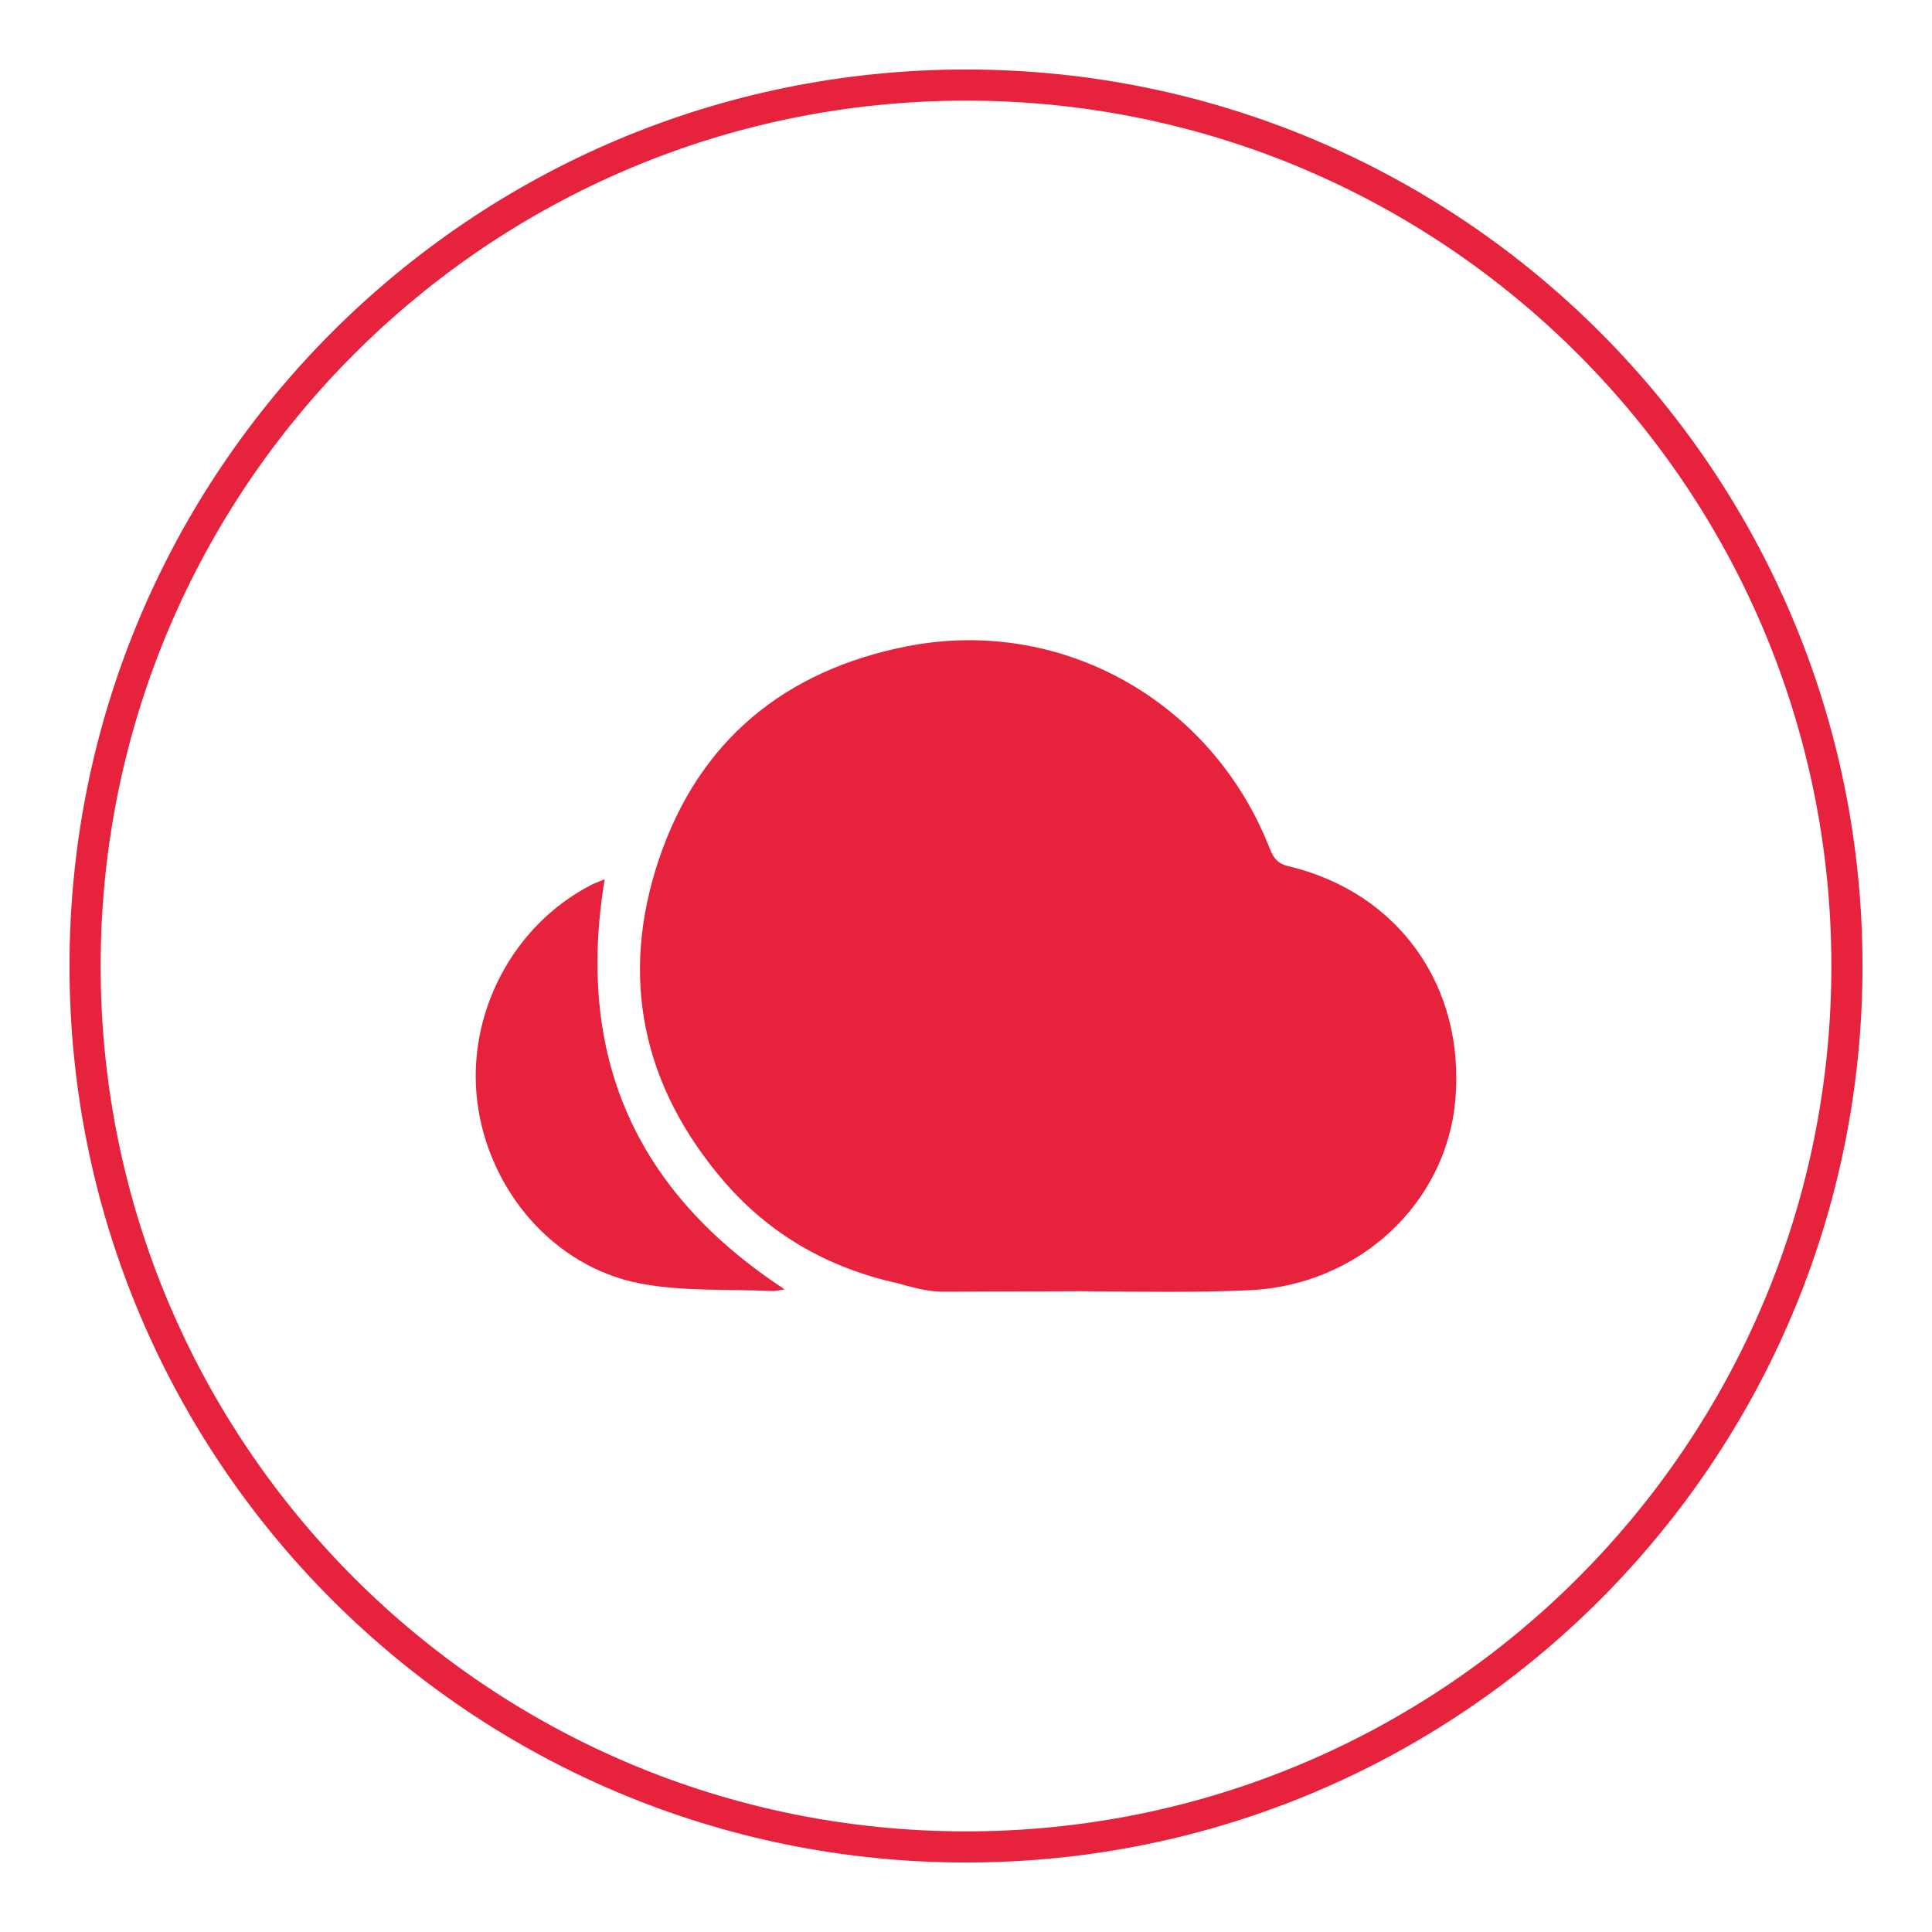 <?xml version="1.0" encoding="utf-8"?>
<!-- Generator: Adobe Illustrator 27.8.1, SVG Export Plug-In . SVG Version: 6.00 Build 0)  -->
<svg version="1.1" xmlns="http://www.w3.org/2000/svg" xmlns:xlink="http://www.w3.org/1999/xlink" x="0px" y="0px"
	 viewBox="0 0 800 800" style="enable-background:new 0 0 800 800;" xml:space="preserve">
<style type="text/css">
	.st0{display:none;}
	.st1{display:inline;fill:#BDBDBD;}
	.st2{display:inline;}
	.st3{fill:#BDBDBD;}
	.st4{fill:#E7223D;}
</style>
<g id="Layer_3">
</g>
<g id="Layer_1" class="st0">
	<path class="st1" d="M407.21,97.15c-165.98,0-300.53,134.55-300.53,300.53s134.55,300.53,300.53,300.53
		s300.53-134.55,300.53-300.53S573.19,97.15,407.21,97.15z M407.21,687.78c-160.22,0-290.1-129.88-290.1-290.1
		s129.88-290.1,290.1-290.1s290.1,129.88,290.1,290.1S567.43,687.78,407.21,687.78z"/>
	<g class="st2">
		<path class="st3" d="M373.86,278.41c-65.53,0-118.65,39.69-118.65,88.64c0,28.03,17.42,53.01,44.6,69.26
			c-3.65,7.11-9.81,16.74-19.78,26.35c-3.65,3.52-0.95,9.68,4.1,9.29c14.97-1.13,37.73-5.48,53.57-20.46
			c11.4,2.72,23.55,4.2,36.16,4.2c65.53,0,118.65-39.69,118.65-88.64S439.38,278.41,373.86,278.41z"/>
		<path class="st3" d="M514.62,481.29c27.18-16.24,44.6-41.23,44.6-69.26c0-29.12-18.79-54.95-47.81-71.11
			c3.74,9.36,5.75,19.25,5.75,29.48c0,58.4-65.33,105.74-145.91,105.74c-4.47,0-8.88-0.16-13.24-0.45
			c21.36,15.46,50.47,24.99,82.56,24.99c12.61,0,24.76-1.48,36.16-4.2c15.83,14.98,38.59,19.33,53.57,20.46
			c5.05,0.38,7.74-5.78,4.1-9.29C524.43,498.03,518.27,488.4,514.62,481.29z"/>
	</g>
</g>
<g id="Layer_2" class="st0">
	<path class="st1" d="M412.78,98.31c-165.98,0-300.53,134.55-300.53,300.53S246.8,699.37,412.78,699.37s300.53-134.55,300.53-300.53
		S578.76,98.31,412.78,98.31z M412.78,688.94c-160.22,0-290.1-129.88-290.1-290.1s129.88-290.1,290.1-290.1
		s290.1,129.88,290.1,290.1S573,688.94,412.78,688.94z"/>
	<g class="st2">
		<path class="st3" d="M341.25,349.64c0,6.46,0.04,12.41-0.01,18.35c-0.07,9.16-5,12.08-12.87,7.57
			c-13.79-7.89-27.5-15.94-41.35-23.72c-2.25-1.26-5.07-2.03-7.65-2.09c-9.57-0.24-19.16-0.06-28.74-0.11
			c-6.92-0.03-9.41-2.4-9.42-9.11c-0.04-22.07-0.05-44.13,0-66.2c0.01-6.29,2.46-8.78,8.64-8.79c33.7-0.04,67.4-0.04,101.09,0
			c5.9,0.01,8.53,2.59,8.55,8.4c0.06,22.41,0.06,44.82,0,67.23c-0.02,5.79-2.66,8.31-8.55,8.46
			C347.91,349.71,344.87,349.64,341.25,349.64z M300.36,300.42c-3.96-0.02-7.28,3.2-7.3,7.09c-0.02,3.86,3.3,7.19,7.21,7.22
			c3.97,0.03,7.18-3.15,7.2-7.14C307.5,303.55,304.42,300.44,300.36,300.42z M328.3,300.43c-4.02,0.1-6.98,3.16-6.95,7.19
			c0.03,3.95,3.15,7.08,7.08,7.11c4.05,0.03,7.52-3.52,7.32-7.49C335.57,303.4,332.21,300.34,328.3,300.43z M279.38,307.79
			c0.13-3.95-2.96-7.23-6.95-7.36c-3.99-0.13-7.3,2.94-7.44,6.87c-0.13,3.9,3.03,7.28,6.95,7.42
			C275.85,314.86,279.25,311.69,279.38,307.79z"/>
		<path class="st3" d="M377.44,312.22c0-25.63,20.92-46.55,46.71-46.72c25.83-0.17,46.96,20.98,46.95,46.98
			c-0.01,25.82-20.78,46.85-46.42,47.01C398.62,359.65,377.45,338.47,377.44,312.22z"/>
		<path class="st3" d="M420.5,419.19c7.67-1.24,7.8-1.11,8.29,5.63c0.76,10.56,0.96,21.21,2.58,31.63
			c1.13,7.29-0.85,12.19-7.22,16.08c-4.63-3.65-8.35-7.25-7.08-14.82c1.77-10.56,1.85-21.41,2.69-32.13
			C419.94,423.4,420.26,421.23,420.5,419.19z"/>
		<path class="st3" d="M577.14,395.37c-11.09-12.51-27.91-13.29-39.96-1.6c-8.44,8.19-16.57,16.69-24.98,25.2
			c-1.79-1.69-3.04-2.82-4.23-4.01c-9.57-9.55-19.12-19.11-28.7-28.65c-7.4-7.37-16.32-10.04-26.73-8.78
			c-8.9,0-47.57-0.05-56.5-0.05c-10.94-1.19-19.92,1.87-27.41,9.46c-9.01,9.14-18.13,18.17-27.22,27.24
			c-1.52,1.52-3.1,2.97-5.1,4.88c-8.77-8.92-16.93-17.68-25.59-25.92c-11.13-10.61-26.79-10.12-37.79,0.69
			c-10.76,10.58-11.95,26.7-1.75,37.38c15.48,16.2,31.41,31.99,47.55,47.55c8.8,8.48,19.17,9.77,29.74,3.64
			c6.57-3.81,12.29-9.14,18.22-13.99c2.4-1.96,4.37-4.47,7.56-7.81c0,3.39,0,5.05,0,6.71c0,18.31-0.02,36.62,0.01,54.93
			c0.01,7.57,2.27,9.91,9.68,9.91c26.87,0.03,53.73,0.03,80.6,0c7.45-0.01,9.76-2.33,9.78-9.83c0.03-18.48,0.01-36.96,0.02-55.44
			c0-1.6,0.15-3.21,0.31-6.24c2.02,2.31,2.99,3.75,4.27,4.81c6.81,5.66,13.21,12.04,20.69,16.63c10.88,6.68,21.4,5.24,30.55-3.61
			c15.87-15.34,31.54-30.9,46.86-46.79C586.98,421.37,586.65,406.1,577.14,395.37z"/>
	</g>
</g>
<g id="Layer_4" class="st0">
	<path class="st1" d="M416.29,107.02c-165.98,0-300.53,134.55-300.53,300.53s134.55,300.53,300.53,300.53
		s300.53-134.55,300.53-300.53S582.27,107.02,416.29,107.02z M416.29,697.64c-160.22,0-290.1-129.88-290.1-290.1
		s129.88-290.1,290.1-290.1s290.1,129.88,290.1,290.1S576.51,697.64,416.29,697.64z"/>
	<g class="st2">
		<path class="st3" d="M555.6,365.07v143.31c0,8.97-7.27,16.24-16.24,16.24H293.22c-8.97,0-16.24-7.27-16.24-16.24V364.98
			c1.26,0,2.34,0,3.42,0c90.74,0,181.47,0,272.21,0C553.61,364.98,554.61,365.04,555.6,365.07z M412.56,498.6
			c7.76-34.92,15.47-69.63,23.23-104.54c-5.42-1.2-10.59-2.34-15.95-3.53c-7.77,34.97-15.47,69.62-23.23,104.51
			C401.92,496.23,407.1,497.39,412.56,498.6z M387.95,471.19c-8.84-8.83-17.74-17.73-26.95-26.92c8.94-8.92,17.89-17.85,26.35-26.29
			c-3.85-3.89-7.57-7.66-10.87-10.99c-12.51,12.51-25.25,25.24-37.69,37.69c12.49,12.48,25.23,25.22,37.83,37.81
			C380.12,479.01,383.83,475.31,387.95,471.19z M493.7,444.7c-12.67-12.67-25.42-25.41-37.77-37.76c-3.51,3.5-7.26,7.24-11.36,11.33
			c8.67,8.66,17.57,17.55,26.53,26.5c-8.84,8.84-17.75,17.74-26.47,26.46c3.94,3.95,7.69,7.7,11.27,11.29
			C468.48,469.93,481.22,457.19,493.7,444.7z"/>
		<path class="st3" d="M555.6,348.74c-1.27-0.04-2.54-0.1-3.8-0.1c-90.38,0-180.76,0-271.14,0c-1.16,0-2.33,0-3.68,0v-46.58
			c0-6.4,5.18-11.58,11.58-11.58h255.46c6.4,0,11.58,5.18,11.58,11.58V348.74z M316.73,311.35v15.97h15.98v-15.97H316.73z
			 M350.89,311.37v16.05h15.95v-16.05H350.89z M384.95,311.38v16.03h15.93v-16.03H384.95z"/>
	</g>
</g>
<g id="Layer_5" class="st0">
	<path class="st1" d="M405.34,99.46c-165.98,0-300.53,134.55-300.53,300.53s134.55,300.53,300.53,300.53
		s300.53-134.55,300.53-300.53S571.31,99.46,405.34,99.46z M405.34,690.09c-160.22,0-290.1-129.88-290.1-290.1
		s129.88-290.1,290.1-290.1s290.1,129.88,290.1,290.1S565.55,690.09,405.34,690.09z"/>
	<g class="st2">
		<g>
			<path class="st3" d="M293.73,534.45c-16.1-25.76-31.76-50.82-47.68-76.3c1.25-0.92,2.39-1.87,3.63-2.65
				c19.17-12.01,38.32-24.06,57.61-35.88c1.9-1.17,4.85-1.71,7.01-1.22c38.98,8.83,77.93,17.82,116.86,26.86
				c9.96,2.31,15.82,8.69,16.99,17.96c1.12,8.81-3.14,16.86-11.23,21.08c-5.09,2.65-10.4,2.64-15.88,1.35
				c-16.73-3.92-33.47-7.74-50.22-11.6c-1.33-0.31-2.83-1.11-3.95-0.74c-1.66,0.55-4.05,1.74-4.3,3.01
				c-0.27,1.39,1.37,3.32,2.53,4.73c0.52,0.63,1.89,0.59,2.89,0.82c17.07,3.94,34.13,7.92,51.22,11.8
				c16.01,3.64,28.5-2.59,35.52-17.4c0.74-1.56,2.1-3.08,3.56-4c24.62-15.49,49.26-30.94,73.98-46.27
				c10.38-6.44,22.8-3.62,29.04,6.29c6.24,9.92,3.49,22.44-6.82,28.93c-32.96,20.75-66.04,41.34-99.08,61.97
				c-5.67,3.54-11.72,3.9-18.16,2.4c-29.32-6.85-58.68-13.49-87.98-20.42c-4.47-1.06-8.04-0.63-11.95,1.91
				c-12.7,8.24-25.62,16.13-38.46,24.15C297.33,532.2,295.77,533.18,293.73,534.45z"/>
		</g>
		<g>
			<circle class="st3" cx="323.42" cy="373.99" r="14.67"/>
			<circle class="st3" cx="410.94" cy="314.18" r="9.44"/>
			<circle class="st3" cx="471.05" cy="392.46" r="11.9"/>
			<circle class="st3" cx="500.52" cy="302.52" r="13.3"/>
			<circle class="st3" cx="308.75" cy="276.57" r="11.04"/>
			
				<rect x="389.31" y="235.54" transform="matrix(-0.58 0.815 -0.815 -0.58 889.196 211.406)" class="st3" width="1.62" height="198.65"/>
			
				<rect x="410.13" y="239.82" transform="matrix(0.386 0.922 -0.922 0.386 564.947 -170.927)" class="st3" width="1.62" height="198.65"/>
			
				<rect x="394.35" y="301.23" transform="matrix(-0.141 0.99 -0.99 -0.141 829.12 44.745)" class="st3" width="1.62" height="161.32"/>
			
				<rect x="396.49" y="193.53" transform="matrix(-0.141 0.99 -0.99 -0.141 738.018 -65.245)" class="st3" width="1.62" height="187.72"/>
			
				<rect x="440.82" y="302.5" transform="matrix(-0.789 0.615 -0.615 -0.789 1007.969 362.945)" class="st3" width="1.62" height="104.29"/>
			
				<rect x="366" y="294.38" transform="matrix(0.576 0.818 -0.818 0.576 438.794 -152.919)" class="st3" width="1.62" height="104.29"/>
			
				<rect x="484.19" y="294.38" transform="matrix(0.953 0.302 -0.302 0.953 127.55 -130.48)" class="st3" width="1.62" height="104.29"/>
			
				<rect x="317.2" y="276.01" transform="matrix(0.987 -0.162 0.162 0.987 -49.035 55.952)" class="st3" width="1.62" height="104.29"/>
			
				<rect x="458.35" y="254.82" transform="matrix(0.134 0.991 -0.991 0.134 701.639 -189.278)" class="st3" width="1.62" height="104.29"/>
			
				<rect x="359.72" y="242.77" transform="matrix(-0.35 0.937 -0.937 -0.35 762.917 60.316)" class="st3" width="1.62" height="104.29"/>
		</g>
	</g>
</g>
<g id="Layer_6" class="st0">
	<path class="st1" d="M410.25,100.1c-165.98,0-300.53,134.55-300.53,300.53s134.55,300.53,300.53,300.53S710.78,566.6,710.78,400.62
		S576.23,100.1,410.25,100.1z M410.25,690.72c-160.22,0-290.1-129.88-290.1-290.1s129.88-290.1,290.1-290.1
		s290.1,129.88,290.1,290.1S570.47,690.72,410.25,690.72z"/>
	<g class="st2">
		<path class="st3" d="M410.21,485.21c-14.84,0-29.69,0.16-44.53-0.09c-4.81-0.08-9.71-0.8-14.39-1.97
			c-10.36-2.59-15.34-8.63-16.55-19.14c-3.23-28.18,20.16-54.43,48.51-54.43c18.21,0,36.43-0.01,54.64,0
			c28.71,0.02,52.59,28.8,47.29,56.98c-2,10.62-9.01,16.83-21.88,17.77c-12.17,0.89-24.41,0.75-36.63,0.98
			c-5.49,0.11-10.98,0.02-16.47,0.02C410.21,485.3,410.21,485.26,410.21,485.21z"/>
		<path class="st3" d="M410.05,315.87c23.83-0.08,43.27,19.13,43.33,42.82c0.06,23.75-19.21,43.27-42.83,43.4
			c-23.75,0.13-43.31-19.08-43.52-42.71C366.82,335.47,386.12,315.95,410.05,315.87z"/>
		<path class="st3" d="M323.55,466.32c-1.16,0.09-2,0.22-2.84,0.22c-19.2-0.01-38.4,0.09-57.6-0.15c-4.67-0.06-9.44-0.87-13.97-2.07
			c-6.74-1.79-10.26-6.77-11.08-13.57c-2.79-23.01,15.21-43.19,38.47-43.21c13.72-0.01,27.43-0.07,41.15,0.02
			c8.63,0.06,16.25,3.01,23.28,8.57C327.57,430.31,321.86,446.99,323.55,466.32z"/>
		<path class="st3" d="M496.86,466.34c1.66-19.31-4.02-36.01-17.37-50.2c6.74-5.43,14.14-8.45,22.46-8.56
			c14.58-0.19,29.18-0.21,43.76-0.02c22.08,0.3,40.15,22.1,36.56,43.88c-1.18,7.15-5.38,11.73-12.37,13.37
			c-3.97,0.93-8.12,1.54-12.19,1.58c-19.45,0.18-38.9,0.12-58.35,0.14C498.65,466.54,497.93,466.43,496.86,466.34z"/>
		<path class="st3" d="M524.36,401.72c-17.97,0.46-33.57-14.33-34.03-32.27c-0.48-18.71,14.02-34.33,32.24-34.75
			c19.12-0.44,34.28,13.91,34.82,32.96C557.91,385.89,543.01,401.24,524.36,401.72z"/>
		<path class="st3" d="M296.06,401.73c-18.64-0.46-33.56-15.83-33.05-34.05c0.53-19.04,15.7-33.41,34.82-32.98
			c18.25,0.42,32.77,16.06,32.25,34.74C329.58,387.44,314.05,402.17,296.06,401.73z"/>
	</g>
</g>
<g id="Layer_7" class="st0">
	<path class="st1" d="M427.29,106.5c-165.98,0-300.53,134.55-300.53,300.53s134.55,300.53,300.53,300.53S727.82,573,727.82,407.03
		S593.27,106.5,427.29,106.5z M427.29,697.12c-160.22,0-290.1-129.88-290.1-290.1s129.88-290.1,290.1-290.1
		s290.1,129.88,290.1,290.1S587.51,697.12,427.29,697.12z"/>
	<g class="st2">
		<path class="st3" d="M441.11,413.77c0-1.79,0-3.5,0-5.22c0-8.22,0.09-16.44-0.03-24.66c-0.08-5.52,0.43-10.17,4.58-14.96
			c7.9-9.14,5.6-23.42-3.72-31.1c-9.4-7.73-23.1-6.85-31.47,2.02c-8.26,8.77-8.34,22.83,0.18,31.46c2.24,2.27,2.9,4.45,2.86,7.44
			c-0.15,10.91-0.09,21.83-0.12,32.74c0,0.25-0.16,0.51-0.34,1.04c-14.53-3.16-26.9-10.18-36.57-21.42
			c-17.08-19.87-21.97-42.74-13.65-67.52c8.37-24.93,26.41-39.73,52.16-44.78c32.11-6.29,63.65,11.28,75.89,42
			c0.8,2.02,1.45,3.54,4.12,4.18c23.18,5.52,37.15,25.31,35.01,49.19c-1.93,21.6-20.25,38.81-43.33,39.82
			c-14.52,0.64-29.1,0.15-43.65,0.16C442.53,414.14,442.03,413.95,441.11,413.77z"/>
		<path class="st3" d="M427.32,536.5c-7.81,0-15.62,0.03-23.43-0.01c-7.25-0.04-10.96-3.62-11.03-10.93
			c-0.11-12.39-0.12-24.78,0-37.16c0.07-7.22,3.85-10.74,11.15-10.83c1.48-0.02,2.99,0.18,4.44-0.03
			c7.65-1.12,13.57,1.56,18.43,7.51c1.13,1.38,3.63,2.19,5.55,2.29c5.91,0.32,11.84,0.13,17.76,0.2c7.89,0.1,11.43,3.53,11.51,11.3
			c0.09,8.75,0.08,17.5,0,26.26c-0.07,7.84-3.63,11.37-11.38,11.4C442.67,536.52,435,536.5,427.32,536.5z"/>
		<path class="st3" d="M335.81,536.5c-7.81,0-15.61,0.03-23.42-0.01c-7.38-0.04-11.12-3.78-11.15-11.23
			c-0.04-12.25-0.06-24.5,0.01-36.75c0.04-7.13,3.86-10.84,11.06-10.94c1.35-0.02,2.72,0.16,4.03-0.03
			c7.9-1.15,14.15,1.44,19.13,7.72c0.97,1.23,3.16,2.01,4.83,2.08c6.18,0.27,12.38,0.1,18.57,0.2c7.64,0.12,11.08,3.6,11.12,11.19
			c0.04,9.02,0.06,18.04-0.01,27.06c-0.05,7.01-3.74,10.66-10.75,10.7C351.42,536.54,343.61,536.5,335.81,536.5z"/>
		<path class="st3" d="M518.93,536.5c-7.81,0-15.61,0.03-23.42-0.01c-7.24-0.04-10.9-3.67-10.92-10.94
			c-0.05-12.38-0.05-24.77,0-37.15c0.03-7.02,3.71-10.69,10.67-10.83c1.35-0.03,2.71,0.15,4.03-0.03
			c8.01-1.12,14.46,1.34,19.53,7.79c0.96,1.22,3.18,1.95,4.86,2.02c6.18,0.26,12.38,0.09,18.57,0.2
			c7.49,0.14,11.05,3.79,11.09,11.31c0.04,8.88,0.06,17.77-0.01,26.65c-0.05,7.2-3.82,10.94-10.98,10.99
			C534.55,536.53,526.74,536.5,518.93,536.5z"/>
		<path class="st3" d="M422.59,442.63c0-1.86,0-3.18,0-4.51c0-21.82-0.03-43.65,0.05-65.47c0.01-2.61-0.46-4.33-2.98-5.84
			c-5.28-3.17-7.27-9.33-5.51-15.12c1.81-5.95,7.22-10,13.26-9.93c5.95,0.07,11.14,3.98,12.97,9.77c1.82,5.75-0.13,12.05-5.32,15.21
			c-2.61,1.59-3.15,3.37-3.14,6.15c0.1,21.69,0.06,43.38,0.06,65.07c0,1.34,0,2.68,0,4.67c1.64,0,3.05,0,4.46,0
			c23.71,0,47.42-0.01,71.12,0c10.65,0,15.92,5.25,15.95,15.81c0.01,2.16,0.01,4.31-0.01,6.47c-0.02,2.99-1.43,5.09-4.48,5.15
			c-3.32,0.07-4.69-2.17-4.72-5.31c-0.03-2.69,0.05-5.39-0.08-8.08c-0.14-3.03-1.84-4.82-4.87-4.83
			c-25.57-0.05-51.14-0.03-77.38-0.03c0,4.12-0.04,7.96,0.01,11.8c0.04,3.29-0.77,6.03-4.56,6.42c-3.03,0.31-4.79-2.18-4.83-6.52
			c-0.03-3.74-0.01-7.48-0.01-11.53c-1.71-0.08-3.02-0.19-4.33-0.19c-23.57-0.01-47.15-0.01-70.72,0c-6.1,0-7.21,1.17-7.25,7.4
			c-0.01,2.15,0.51,4.54-0.24,6.4c-0.72,1.78-2.77,4.14-4.27,4.17c-1.53,0.02-4.2-2.32-4.44-3.92c-0.6-3.94-0.53-8.11,0.07-12.06
			c1.05-6.85,6.76-11.12,14.23-11.13c23.98-0.04,47.95-0.01,71.93-0.02C419.03,442.63,420.49,442.63,422.59,442.63z"/>
		<path class="st3" d="M351.46,327.71c-6.14,37.21,6.42,65.54,37.79,86.09c-1.12,0.16-1.92,0.4-2.71,0.36
			c-9.26-0.44-18.72,0.13-27.73-1.61c-18.07-3.5-31.77-19.57-34.09-38.13c-2.3-18.41,7.43-36.98,23.81-45.45
			C349.34,328.54,350.22,328.24,351.46,327.71z"/>
	</g>
</g>
<g id="Layer_8" class="st0">
	<path class="st1" d="M428.24,106.63c-165.98,0-300.53,134.55-300.53,300.53s134.55,300.53,300.53,300.53
		s300.53-134.55,300.53-300.53S594.22,106.63,428.24,106.63z M428.24,697.25c-160.22,0-290.1-129.88-290.1-290.1
		s129.88-290.1,290.1-290.1s290.1,129.88,290.1,290.1S588.46,697.25,428.24,697.25z"/>
	<g class="st2">
		<path class="st3" d="M428.13,525.1c-33.58,0-67.15,0.04-100.73-0.02c-17.45-0.03-31.22-10.45-35.16-26.64
			c-0.77-3.15-1.01-6.51-1.01-9.77c-0.06-54.51-0.07-109.02-0.03-163.52c0.02-20.88,15.15-35.88,36.08-35.92
			c20.32-0.04,40.65,0.04,60.97-0.02c13.07-0.04,23.24,5.3,30.64,16.02c3.22,4.67,6.6,9.24,9.71,13.99
			c3.78,5.77,9.04,8.32,15.87,8.3c28.2-0.07,56.39-0.06,84.59-0.02c15.46,0.02,26.85,6.92,33.14,21.06
			c1.99,4.49,2.92,9.81,2.94,14.76c0.22,41.95,0.2,83.9,0.1,125.86c-0.05,20.98-15.05,35.86-36.09,35.9
			C495.48,525.15,461.8,525.1,428.13,525.1z M446.49,410.3c-1.39,1.49-2.23,2.33-3,3.22c-3.37,3.87-3.28,9.39,0.19,13
			c3.53,3.67,9.41,4.09,13.19,0.48c6.76-6.47,13.38-13.09,19.84-19.85c3.61-3.77,3.46-9.21-0.18-12.96
			c-6.38-6.57-12.85-13.05-19.42-19.43c-3.88-3.77-9.73-3.52-13.41,0.27c-3.57,3.67-3.58,9.29-0.03,13.22
			c0.75,0.83,1.52,1.63,2.71,2.91c-1.85,0-2.94,0-4.03,0c-11.64,0-23.29-0.01-34.93,0.01c-6.7,0.01-10.96,3.72-11,9.51
			c-0.04,5.84,4.16,9.6,10.84,9.61c11.15,0.02,22.29,0.01,33.44,0.01C442.36,410.3,444.02,410.3,446.49,410.3z M410.05,442.29
			c1.29-1.41,2.08-2.25,2.84-3.13c3.49-4.01,3.38-9.62-0.25-13.24c-3.62-3.61-9.42-3.88-13.22-0.22
			c-6.67,6.43-13.22,12.98-19.64,19.66c-3.6,3.75-3.52,9.24,0.1,12.97c6.38,6.58,12.87,13.06,19.43,19.45
			c3.79,3.69,9.53,3.56,13.21,0c3.77-3.65,3.88-9.41,0.26-13.45c-0.74-0.83-1.51-1.64-2.69-2.92c1.85,0,2.94,0,4.03,0
			c11.85,0,23.71,0.04,35.56-0.02c6.16-0.03,10.34-4,10.34-9.59c0.01-5.53-4.07-9.48-10.04-9.5
			C436.96,442.25,423.92,442.29,410.05,442.29z"/>
	</g>
</g>
<g id="Layer_9" class="st0">
	<path class="st1" d="M424.56,87.84c-165.98,0-300.53,134.55-300.53,300.53s134.55,300.53,300.53,300.53
		s300.53-134.55,300.53-300.53S590.54,87.84,424.56,87.84z M424.56,678.46c-160.22,0-290.1-129.88-290.1-290.1
		s129.88-290.1,290.1-290.1s290.1,129.88,290.1,290.1S584.78,678.46,424.56,678.46z"/>
	<g class="st2">
		<path class="st3" d="M503.07,517.2c-6.71,0-13.42,0-20.13,0c0-6.44,0.02-12.87-0.01-19.31c-0.02-4.9-3.05-8.3-7.42-8.37
			c-4.47-0.08-7.65,3.38-7.67,8.37c-0.02,6.44,0,12.87,0,19.31c-6.71,0-13.42,0-20.13,0c0-6.44,0.02-12.87-0.01-19.31
			c-0.02-4.9-3.05-8.3-7.42-8.37c-4.47-0.08-7.65,3.38-7.67,8.37c-0.02,6.44,0,12.87,0,19.31c-6.71,0-13.42,0-20.13,0
			c0-6.44,0.02-12.87-0.01-19.31c-0.02-4.9-3.05-8.3-7.42-8.37c-4.47-0.08-7.65,3.38-7.67,8.37c-0.02,6.44,0,12.87,0,19.31
			c-6.71,0-13.42,0-20.13,0c0-6.44,0.02-12.87-0.01-19.31c-0.02-4.9-3.05-8.3-7.42-8.37c-4.47-0.08-7.65,3.38-7.67,8.37
			c-0.02,6.44,0,12.87,0,19.31c-17.45,0-34.89,0-52.33,0c-4.85-2.37-6.83-5.59-5.46-9.6c0.57-1.65,1.8-3.2,3.07-4.47
			C361.71,448.79,416,394.49,470.3,340.18c23.06-23.06,46.11-46.13,69.21-69.16c1.21-1.2,2.7-2.37,4.29-2.9
			c4-1.35,7.18,0.6,9.6,5.47c0,17.45,0,34.9,0,52.35c-7.27,0-14.54-0.01-21.81,0c-4.89,0.01-8.3,3.05-8.37,7.42
			c-0.08,4.46,3.39,7.66,8.37,7.67c7.27,0.02,14.54,0.01,21.81,0.01c0,6.71,0,13.42,0,20.13c-6.43,0-12.87-0.01-19.3,0
			c-4.88,0.01-8.29,3.06-8.37,7.42c-0.08,4.46,3.39,7.66,8.37,7.67c6.43,0.02,12.87,0.01,19.3,0.01c0,6.71,0,13.42,0,20.13
			c-6.43,0-12.87-0.01-19.3,0c-4.88,0.01-8.29,3.06-8.37,7.42c-0.08,4.46,3.39,7.66,8.37,7.67c6.43,0.02,12.87,0.01,19.3,0.01
			c0,6.71,0,13.42,0,20.13c-6.43,0-12.87-0.01-19.3,0c-4.88,0.01-8.29,3.06-8.37,7.42c-0.08,4.46,3.39,7.66,8.37,7.67
			c6.43,0.02,12.87,0,19.3,0.01c0,6.71,0,13.42,0,20.13c-6.43,0-12.87-0.01-19.3,0c-4.89,0.01-8.29,3.05-8.37,7.42
			c-0.08,4.46,3.39,7.66,8.37,7.67c6.43,0.02,12.87,0.01,19.3,0.01c0,9.9,0,19.8,0,29.7c-1.21,2.48-3.05,4.33-5.54,5.54
			c-9.9,0-19.79,0-29.69,0c0-6.44,0.02-12.87-0.01-19.31c-0.02-4.9-3.05-8.3-7.42-8.37c-4.47-0.08-7.65,3.38-7.67,8.37
			C503.06,504.33,503.07,510.76,503.07,517.2z M508.11,424.52c0-12.83,0-25.66-0.01-38.49c0-1,0.02-2.03-0.2-3
			c-0.65-2.84-2.42-4.81-5.22-5.59c-3.2-0.89-5.83,0.2-8.17,2.55c-25.99,26.06-52.01,52.09-78.07,78.09
			c-2.62,2.61-3.87,5.45-2.53,9.04c1.23,3.29,3.9,4.78,8.28,4.79c25.74,0,51.47,0.01,77.21,0c5.73,0,8.7-2.95,8.7-8.64
			C508.11,450.34,508.11,437.43,508.11,424.52z"/>
		<path class="st3" d="M547.86,517.2c2.49-1.21,4.33-3.05,5.54-5.54c0,1.85,0,3.69,0,5.54C551.55,517.2,549.71,517.2,547.86,517.2z"
			/>
		<path class="st3" d="M361.61,426.17c-10.2-10.21-20.74-20.74-31.02-31.03c36.19-36.2,72.68-72.69,109.03-109.05
			c2.21,18.96,13.32,28.97,32.47,29.58C435.33,352.43,398.38,389.39,361.61,426.17z"/>
		<path class="st3" d="M318.84,406.01c10.63,10.61,21.16,21.14,31.87,31.84c-0.31,0.36-0.74,0.94-1.25,1.44
			c-6.21,6.23-12.43,12.45-18.66,18.66c-4.1,4.09-8.21,4.1-12.27,0.05c-6.64-6.62-13.28-13.26-19.91-19.9
			c-3.83-3.84-3.89-8.11-0.13-11.9c6.38-6.42,12.79-12.8,19.19-19.19C318.1,406.61,318.56,406.26,318.84,406.01z"/>
		<path class="st3" d="M471.26,300.85c-11.9-0.55-18.37-9.44-15.88-21.94c0.62-3.1,1.91-5.07,5-6.43
			c8.43-3.69,16.67-7.82,24.99-11.77c3.9-1.85,7.01-1.53,9.53,0.93c2.54,2.49,2.92,5.77,1.05,9.73c-3.82,8.1-7.63,16.21-11.57,24.26
			c-0.52,1.07-1.66,2.2-2.75,2.55C478.24,299.27,474.73,299.99,471.26,300.85z"/>
	</g>
</g>
<g id="Layer_10" class="st0">
	<path class="st1" d="M414.34,91.71c-165.98,0-300.53,134.55-300.53,300.53s134.55,300.53,300.53,300.53
		s300.53-134.55,300.53-300.53S580.31,91.71,414.34,91.71z M414.34,682.34c-160.22,0-290.1-129.88-290.1-290.1
		s129.88-290.1,290.1-290.1s290.1,129.88,290.1,290.1S574.55,682.34,414.34,682.34z"/>
	<g class="st2">
		<path class="st3" d="M389.51,410.58c-3.45,0.16-6.97-0.02-10.35,0.55c-11.74,2-20.06,11.97-20.27,23.92c-0.03,2,0,4,0,6.14
			c-19.43,0.58-38.69,1.91-55.36-10.57c-17.94-13.42-26.21-31.45-24.61-53.65c2.08-28.73,20.69-49.32,49-55.1
			c0.65-0.13,1.3-0.28,1.9-0.4c0.83-4.53,1.4-9.01,2.51-13.37c7.54-29.64,34.72-51.8,65.11-51.45c26.99,0.31,46.97,13.45,59.7,37.34
			c2.12,3.99,2.03,4.04,6.51,3.44c34.49-4.62,68.08,15.16,80.88,47.56c5.45,13.79,6.7,28,4.22,42.54
			c-1.19,6.96-2.71,13.86-4.09,20.79c-0.29-0.03-0.57-0.06-0.86-0.08c-0.29-1.29-0.54-2.59-0.88-3.86
			c-2.97-11.09-12.38-18.23-24.33-18.47c-3.94-0.08-7.88-0.14-11.82-0.21l0.09,0.1c-0.23-4.09-0.18-7.64,3.37-11.06
			c4.58-4.42,3.4-12.3-1.4-16.54c-4.86-4.28-12.15-4.11-16.76,0.39c-4.64,4.53-5.32,12.18-0.65,16.61c2.86,2.72,3.41,5.44,3.13,8.87
			c-0.05,0.57,0.06,1.15,0.09,1.72l0.09-0.09c-5.58,0.07-11.16,0.27-16.73,0.16c-6.56-0.13-12.03,2-16.47,6.87
			c-3.07,3.37-6.26,6.64-9.58,10.14c-0.43-0.86-0.57-1.02-0.57-1.17c-0.02-7.03,0.02-14.06-0.07-21.09
			c-0.02-1.66,0.4-2.74,1.75-3.88c5.56-4.69,5.9-12.85,0.93-17.95c-4.8-4.92-12.8-4.92-17.61-0.01c-5.01,5.12-4.69,13.26,0.91,17.93
			c1.47,1.23,1.8,2.46,1.8,4.19c-0.01,9.92,0.05,19.83,0.09,29.75l0.08-0.08c-12.36,0-24.71,0-37.07,0l0.08,0.08
			c-0.07-7.02-0.11-14.05-0.2-21.07c-0.13-9.59-6.48-15.92-16.01-15.95c-8.67-0.03-17.33-0.04-26,0.02
			c-1.84,0.01-3.14-0.34-4.41-1.92c-2.65-3.29-6.34-4.64-10.54-4.14c-5.83,0.7-10,4.91-10.85,10.71c-0.75,5.1,2.24,10.39,7.16,12.69
			c5.02,2.34,10.81,0.94,14.64-3.44c0.63-0.72,1.62-1.57,2.45-1.58c9.34-0.11,18.68-0.09,28.02-0.03c1.88,0.01,3.11,1.04,3.1,3.06
			c-0.03,7.22-0.11,14.43-0.17,21.65C389.45,410.66,389.51,410.58,389.51,410.58z"/>
		<path class="st3" d="M506.76,385.7c0,4.11,0,8.22,0,12.64c4.09,0,7.83-0.03,11.56,0.01c8.08,0.08,13.16,5.08,13.17,13.21
			c0.04,34.29,0.04,68.58,0,102.87c-0.01,7.86-4.93,13.24-12.53,13.33c-13.86,0.16-27.73,0.04-41.6,0.03c-0.28,0-0.55-0.1-1.16-0.22
			c-0.05-1.06-0.16-2.16-0.16-3.27c-0.01-12.52,0-25.04-0.01-37.56c0-6.23-2.1-8.33-8.31-8.34c-10.98-0.01-21.96-0.01-32.93,0
			c-6.01,0.01-8.15,2.16-8.15,8.2c-0.01,12.52,0,25.04,0,37.56c0,1.05,0,2.1,0,3.5c-1.2,0.06-2.21,0.14-3.22,0.14
			c-12.71,0.01-25.42,0.02-38.13,0c-9.16-0.01-14.1-4.96-14.12-14.11c-0.02-8.57,0-17.14,0-25.72c0-1.03,0-2.06,0-3.36
			c-4.53,0-8.75-0.13-12.95,0.1c-0.96,0.05-1.95,1.29-2.77,2.14c-3.98,4.15-10.17,5.11-15.09,2.25c-4.94-2.86-7.27-8.66-5.69-14.17
			c1.54-5.37,6.83-9.13,12.48-8.79c3.53,0.21,6.6,1.61,8.72,4.45c1.09,1.46,2.26,1.79,3.91,1.75c3.64-0.09,7.28-0.03,11.21-0.03
			c0.06-1.25,0.16-2.27,0.16-3.29c0.01-10.59,0-21.19,0.01-31.78c0.01-9.52,4.87-14.33,14.46-14.35c1.23,0,2.45,0,3.89,0
			c0-4.3,0-8.31,0-12.32c0,0-0.06,0.08-0.06,0.08c4.27,0,8.54,0,12.82,0l-0.08-0.08c0,4.01,0,8.02,0,12.17c12.33,0,24.42,0,37.07,0
			c0-4.15,0-8.16,0-12.17c0,0-0.08,0.08-0.08,0.08c3.38,0.57,5.9-0.76,7.93-3.42c1.07-1.41,2.38-2.64,3.58-3.95
			c0.24,0.15,0.47,0.3,0.71,0.45c0,6.3,0,12.6,0,19.07c12.78,0,25.27,0.08,37.77-0.06c3.11-0.04,5.43-3.06,5.33-6.13
			c-0.1-3.22-2.55-5.81-5.93-5.95c-3.65-0.15-7.32-0.05-10.98-0.05c-5.24,0-10.48,0-15.73,0c-0.14-0.25-0.27-0.5-0.41-0.75
			c3.04-2.91,6.14-5.75,9.09-8.75c1.88-1.91,3.95-2.88,6.66-2.81c4.62,0.11,9.24,0.03,13.87,0.03c1.1,0,2.2,0,3.69,0
			c0-4.56,0-8.6,0-12.63l-0.09,0.09c4.07,0,8.14,0,12.21-0.01L506.76,385.7z"/>
		<path class="st3" d="M439.26,490.96c8.09,0,16.03,0,24.16,0c0,12.25,0,24.39,0,36.69c-8.09,0-16.02,0-24.16,0
			C439.26,515.45,439.26,503.38,439.26,490.96z"/>
	</g>
</g>
<g id="Layer_11" class="st0">
	<g class="st2">
		<path class="st4" d="M400,28.78C194.98,28.78,28.78,194.98,28.78,400S194.98,771.22,400,771.22S771.22,605.02,771.22,400
			S605.02,28.78,400,28.78z M400,758.33C202.1,758.33,41.67,597.9,41.67,400S202.1,41.67,400,41.67S758.33,202.1,758.33,400
			S597.9,758.33,400,758.33z"/>
		<g>
			<path class="st4" d="M383.71,572.98c-6.16-0.45-12.32-0.88-18.48-1.35c-25.06-1.91-49.91-5.12-73.94-12.89
				c-10.53-3.4-20.65-7.72-29.47-14.61c-6.95-5.43-12.1-12.04-13.55-21.03c-0.13-0.78-0.22-1.56-0.28-2.34
				c-0.03-0.42,0.05-0.86,0.11-1.63c2.44,1.59,4.64,3.11,6.91,4.49c14.59,8.86,30.59,14.02,47.06,17.95
				c21.39,5.11,43.13,7.85,65.06,9.22c0.66,0.04,1.32,0.01,2.19,0.01c0-6.61,0-13.1,0-19.98c-4.27-0.36-8.6-0.67-12.93-1.09
				c-24.45-2.34-48.72-5.59-71.93-14.17c-10.41-3.85-20.28-8.72-28.03-16.97c-5.24-5.57-8.35-12.09-8.45-20.11
				c4.96,2.94,9.54,5.98,14.4,8.47c17.98,9.24,37.35,14.22,57.11,17.7c29.9,5.27,60.08,7.49,90.41,6.7
				c34.38-0.89,68.49-4.15,101.65-14.04c14.18-4.23,27.71-9.91,40.12-19.01c0.1,1.29,0.23,2.22,0.23,3.14
				c0.01,12.27-0.32,24.55,0.11,36.81c0.37,10.57-4.07,18.43-11.95,24.78c-9.9,7.98-21.48,12.62-33.45,16.32
				c-23.34,7.22-47.37,10.56-71.66,12.29c-6.05,0.43-12.09,0.89-18.14,1.33C405.78,572.98,394.74,572.98,383.71,572.98z
				 M409.77,542.11v-0.24c0-5.45-4.42-9.86-9.86-9.86l0,0c-5.45,0-9.86,4.42-9.86,9.86v0.24c0,5.45,4.42,9.86,9.86,9.86l0,0
				C405.36,551.97,409.77,547.55,409.77,542.11z"/>
			<path class="st4" d="M395.17,227.02c38.33,0.41,71.59,2.89,104.12,11.59c12.31,3.29,24.28,7.51,35.13,14.37
				c5.37,3.39,10.24,7.39,13.64,12.87c5.26,8.48,5.21,17-0.15,25.41c-3.53,5.53-8.54,9.53-14.07,12.89
				c-14.55,8.81-30.64,13.42-47.1,16.78c-39.63,8.07-79.67,9.63-119.95,7.02c-23.52-1.52-46.79-4.54-69.53-10.94
				c-13.59-3.83-26.81-8.58-37.94-17.66c-6.79-5.54-11.62-12.3-11.35-21.58c0.25-8.67,4.97-15,11.31-20.27
				c9.51-7.91,20.75-12.5,32.36-16.23c23.28-7.46,47.3-10.92,71.58-12.72C375.45,227.65,387.73,227.36,395.17,227.02z"/>
			<path class="st4" d="M248.03,356.92c21.86,15.3,46.37,21.82,71.53,26.05c15.5,2.61,31.24,3.83,46.87,5.66
				c0.88,0.1,1.78,0.01,2.88,0.01c0-6.55,0-13.04,0-19.94c-4.24-0.35-8.57-0.68-12.89-1.08c-24-2.25-47.83-5.46-70.68-13.61
				c-8.72-3.11-17.06-7.04-24.33-12.89c-7.85-6.32-13.12-14.09-13.47-24.67c0.44,0,0.83-0.12,1.01,0.02
				c13.79,10.74,29.84,16.52,46.48,20.72c41.12,10.38,82.97,13.38,125.23,11.72c27.95-1.1,55.61-4.26,82.67-11.63
				c17-4.63,33.26-11.01,48.37-21.33c0.08,1.46,0.19,2.5,0.19,3.54c0.01,12.04-0.38,24.11,0.12,36.13
				c0.49,11.83-4.67,20.27-13.84,26.87c-10.67,7.68-22.82,12.03-35.33,15.49c-22.53,6.24-45.61,9.15-68.86,10.9
				c-22.72,1.7-45.43,1.77-68.14-0.02c-28.19-2.22-56.17-5.69-82.95-15.48c-9.23-3.37-18.04-7.6-25.41-14.31
				C251.13,373.27,247.4,366.3,248.03,356.92z M390.03,379.73L390.03,379.73c0,5.48,4.44,9.92,9.92,9.92h0
				c5.48,0,9.92-4.44,9.92-9.92v0c0-5.48-4.44-9.92-9.92-9.92h0C394.47,369.8,390.03,374.25,390.03,379.73z"/>
			<path class="st4" d="M369.32,449.85c-8.82-0.85-17.45-1.49-26.02-2.54c-22.92-2.8-45.65-6.52-66.91-16.17
				c-8.79-3.99-16.84-9.06-22.75-16.96c-3.76-5.04-5.84-11.37-5.45-16.44c5.04,3,9.97,6.33,15.23,8.98
				c16.82,8.48,34.94,12.94,53.34,16.26c38.61,6.97,77.49,9.01,116.64,6.28c28.24-1.97,56.12-5.87,83.08-14.92
				c12.31-4.13,24.03-9.49,35.43-17.29c0,1.53,0,2.56,0,3.58c0,12.61-0.18,25.22,0.06,37.82c0.17,9.02-3.36,16.13-9.94,21.95
				c-8.86,7.84-19.52,12.33-30.56,15.99c-19.96,6.61-40.59,9.9-61.42,12.1c-24.89,2.63-49.83,3.51-74.83,2.06
				c-28.69-1.67-57.17-4.67-84.7-13.52c-9.99-3.21-19.59-7.32-28.06-13.68c-7.24-5.43-12.68-12.1-14.18-21.36
				c-0.19-1.17-0.23-2.37-0.31-3.18c7.91,4.05,15.57,8.54,23.67,12c19.47,8.3,40.06,12.57,60.94,15.36
				c11.25,1.51,22.59,2.37,33.89,3.51c0.88,0.09,1.77,0.01,2.85,0.01C369.32,463.12,369.32,456.64,369.32,449.85z M390.06,460.73
				v0.17c0,5.47,4.43,9.9,9.9,9.9l0,0c5.47,0,9.9-4.43,9.9-9.9v-0.17c0-5.47-4.43-9.9-9.9-9.9l0,0
				C394.49,450.84,390.06,455.27,390.06,460.73z"/>
		</g>
	</g>
</g>
<g id="Layer_12" class="st0">
	<g class="st2">
		<path class="st4" d="M400,28.78C194.98,28.78,28.78,194.98,28.78,400S194.98,771.22,400,771.22S771.22,605.02,771.22,400
			S605.02,28.78,400,28.78z M400,758.33C202.1,758.33,41.67,597.9,41.67,400S202.1,41.67,400,41.67S758.33,202.1,758.33,400
			S597.9,758.33,400,758.33z"/>
		<g>
			<path class="st4" d="M526.38,353.92c-5-1.19-6.2-4.03-7.7-7.8c-14.97-37.57-45.41-64.57-81.48-75.43
				c-0.62,5.02-0.51,9.71-0.99,12.8c-0.79,5.11-3.73,7.97-10.12,7.73c-5.97-0.23-7.31-2.52-8.2-6.9c-0.21-1.05-0.22-3.77-0.12-4.84
				c0.32-3.71,0.22-8.2,0.64-12.89c-9.14-1.27-18.5-1.55-27.96-0.73c0.5,4.96,0.38,9.72,0.71,13.62c0.09,1.06,0.09,3.79-0.12,4.84
				c-0.89,4.38-2.22,6.67-8.2,6.9c-6.39,0.25-9.33-2.62-10.12-7.73c-0.54-3.45-0.33-8.9-1.24-14.58
				c-45.13,10.41-76.83,37.66-91.85,82.4c-0.09,0.28-0.18,0.56-0.27,0.84c-8.61,1.56-16.05,3.77-20.97,6.86
				c-2.31,0.98-3.95,1.55-5.47,2.34c-30.58,15.81-48.74,50.49-44.45,84.85c4.33,34.66,29.9,64.66,63.64,71.18
				c16.82,3.25,34.48,2.19,51.76,3.01l48.52-0.35c0.08-1.32,0.17-2.52,0.33-3.54c0.79-5.11,3.73-7.97,10.12-7.73
				c5.97,0.23,7.31,2.52,8.2,6.9c0.18,0.89,0.21,2.96,0.16,4.23l26.53-0.19c-0.05-1.27-0.02-3.29,0.16-4.16
				c0.89-4.38,2.22-6.67,8.2-6.9c6.39-0.25,9.33,2.62,10.12,7.73c0.16,1.05,0.26,2.3,0.33,3.67c18.01,0.44,54.19,0.9,74.32,0.02
				c43.09-1.89,77.27-34.01,80.88-74.34C595.73,401.17,569.64,364.22,526.38,353.92z M495.41,418.93c-0.07,4.35-2.32,6.38-6.63,6.2
				c-7.64-0.32-14.02,3.32-16.84,9.63c-2.8,6.26-1.3,12.57,4.38,18.44c3.98,4.11,3.99,6.73,0.02,10.72
				c-5.61,5.63-11.24,11.25-16.86,16.87c-5.08,5.08-7.1,5.11-12.19,0.11c-4.36-4.29-9.52-5.82-15.42-4.32
				c-6.71,1.7-11.15,7.19-11.69,14.12c-0.11,1.4-0.04,2.81-0.16,4.2c-0.33,3.76-2.34,5.74-6.14,5.77c-9.23,0.07-18.47,0.08-27.7,0
				c-4.27-0.04-6.31-2.45-6.04-6.76c0.46-7.42-2.91-13.51-9.06-16.36c-6.48-3-13.18-1.7-18.63,3.63c-4.64,4.54-6.97,4.56-11.46,0.08
				c-5.71-5.7-11.41-11.41-17.1-17.12c-4.3-4.31-4.37-6.85,0.08-11.18c3.86-3.75,5.72-8.14,5.27-13.52
				c-0.58-6.98-6.25-13.02-13.2-13.87c-1.97-0.24-3.97-0.15-5.95-0.34c-3.38-0.32-5.44-2.3-5.48-5.67
				c-0.1-9.59-0.11-19.17,0.01-28.76c0.05-3.63,2.59-5.61,6.3-5.45c8.34,0.38,14.46-3.12,17.27-9.86
				c2.81-6.75,0.96-13.54-5.24-19.19c-2.9-2.64-3.19-5.73-0.42-8.56c6.61-6.78,13.3-13.48,20.09-20.08
				c2.79-2.71,5.89-2.32,8.54,0.64c5.48,6.12,12.46,7.96,19.22,5.07c6.6-2.82,10.19-9.09,9.75-17.02c-0.23-4.09,1.82-6.48,5.92-6.52
				c9.23-0.08,18.47-0.07,27.7-0.01c4,0.03,5.97,2.01,6.29,6c0.2,2.44,0.04,4.98,0.66,7.3c2.96,11.05,16.62,15.13,25.31,7.65
				c1.06-0.91,1.97-2,3.05-2.9c3.28-2.74,5.86-2.67,8.92,0.36c6.16,6.08,12.26,12.21,18.37,18.34c3.96,3.98,3.69,6.39,0.04,10.8
				c-2.3,2.78-4.7,6.09-5.37,9.49c-1.98,10.06,6.31,18.9,16.71,18.59c6-0.18,7.67,1.46,7.68,7.53c0.01,4.09,0,8.18,0,12.28
				C495.43,409.81,495.49,414.37,495.41,418.93z"/>
			<g>
				<path class="st4" d="M476.94,405.02c0,3.68,0.05,7.35-0.01,11.03c-0.06,3.5-1.87,5.15-5.34,5c-6.16-0.26-11.3,2.68-13.58,7.76
					c-2.26,5.04-1.05,10.14,3.53,14.87c3.21,3.31,3.22,5.43,0.02,8.64c-4.52,4.54-9.06,9.07-13.59,13.6
					c-4.1,4.1-5.73,4.12-9.83,0.09c-3.51-3.46-7.68-4.69-12.44-3.49c-5.41,1.37-8.99,5.8-9.43,11.38c-0.09,1.13-0.03,2.26-0.13,3.39
					c-0.27,3.03-1.89,4.63-4.95,4.65c-7.44,0.06-14.89,0.06-22.34,0c-3.44-0.03-5.09-1.97-4.87-5.45c0.37-5.98-2.35-10.89-7.3-13.19
					c-5.22-2.42-10.63-1.37-15.02,2.93c-3.74,3.66-5.62,3.68-9.24,0.06c-4.6-4.6-9.2-9.2-13.79-13.8c-3.47-3.47-3.52-5.53,0.07-9.01
					c3.11-3.03,4.61-6.57,4.25-10.9c-0.46-5.63-5.04-10.5-10.64-11.18c-1.59-0.19-3.2-0.12-4.79-0.27
					c-2.73-0.26-4.39-1.86-4.42-4.57c-0.08-7.73-0.09-15.46,0.01-23.19c0.04-2.92,2.08-4.53,5.08-4.39
					c6.72,0.3,11.66-2.51,13.92-7.95c2.27-5.44,0.77-10.92-4.23-15.47c-2.34-2.13-2.57-4.62-0.34-6.9
					c5.33-5.46,10.73-10.87,16.2-16.19c2.25-2.18,4.75-1.87,6.89,0.52c4.42,4.93,10.05,6.41,15.5,4.08
					c5.32-2.27,8.22-7.33,7.86-13.72c-0.19-3.3,1.46-5.23,4.77-5.26c7.44-0.07,14.89-0.06,22.34-0.01c3.22,0.02,4.81,1.62,5.07,4.83
					c0.16,1.97,0.03,4.01,0.53,5.89c2.39,8.91,13.4,12.2,20.41,6.17c0.86-0.74,1.59-1.61,2.46-2.34c2.64-2.21,4.72-2.15,7.2,0.29
					c4.96,4.9,9.89,9.84,14.81,14.78c3.19,3.21,2.97,5.15,0.04,8.71c-1.85,2.24-3.79,4.91-4.33,7.65
					c-1.6,8.11,5.08,15.24,13.47,14.99c4.84-0.14,6.19,1.17,6.2,6.07C476.95,398.42,476.94,401.72,476.94,405.02z M400.13,362.22
					c-23.52-0.58-42.54,18.13-43.11,42.39c-0.53,22.88,18.51,42.82,41.44,43.39c23.94,0.6,44.19-18.01,44.44-41.44
					C443.18,381.27,425.64,362.68,400.13,362.22z"/>
				<path class="st4" d="M366.32,405.38c-0.39-19.02,14.17-33.97,33.4-34.3c18.19-0.31,33.81,14.69,34.22,32.87
					c0.42,18.86-14.46,34.69-32.93,35.01C381.42,439.29,366.72,425.06,366.32,405.38z"/>
			</g>
			<path class="st4" d="M308.63,246.11c16.82,0,33.5-0.03,50.17,0.02c3.1,0.01,6.24,0.06,9.28,0.55
				c19.92,3.23,17.55,24.13,18.27,34.04c0.26,3.64-1.35,6.01-4.21,6.19c-2.71,0.17-4.48-1.81-4.81-5.4
				c-0.68-7.21,1.96-26.85-13.88-26.33c-17.62-0.07-35.24,0.02-52.86-0.09c-2.13-0.01-2.4,1.22-2.98,2.59
				c-3.64,8.5-12.86,12.87-21.68,10.3c-8.63-2.53-14.3-11.44-12.78-20.11c1.63-9.3,9.57-15.91,18.81-15.26
				C300.37,233.21,305.77,237.95,308.63,246.11z"/>
			<path class="st4" d="M500.31,246.11c-16.82,0-33.5-0.03-50.17,0.02c-3.1,0.01-6.24,0.06-9.28,0.55
				c-19.92,3.23-17.55,24.13-18.27,34.04c-0.26,3.64,1.35,6.01,4.21,6.19c2.71,0.17,4.48-1.81,4.81-5.4
				c0.68-7.21-1.96-26.85,13.88-26.33c17.62-0.07,35.24,0.02,52.86-0.09c2.13-0.01,2.4,1.22,2.98,2.59
				c3.64,8.5,12.86,12.87,21.68,10.3c8.63-2.53,14.3-11.44,12.78-20.11c-1.63-9.3-9.57-15.91-18.81-15.26
				C508.57,233.21,503.17,237.95,500.31,246.11z"/>
			<path class="st4" d="M500.31,553.76c-16.82,0-33.5,0.03-50.17-0.02c-3.1-0.01-6.24-0.06-9.28-0.55
				c-19.92-3.23-17.55-24.13-18.27-34.04c-0.26-3.64,1.35-6.01,4.21-6.19c2.71-0.17,4.48,1.81,4.81,5.4
				c0.68,7.21-1.96,26.85,13.88,26.33c17.62,0.07,35.24-0.02,52.86,0.09c2.13,0.01,2.4-1.22,2.98-2.59
				c3.64-8.5,12.86-12.87,21.68-10.3c8.63,2.53,14.3,11.44,12.78,20.11c-1.63,9.3-9.57,15.91-18.81,15.26
				C508.57,566.67,503.17,561.92,500.31,553.76z"/>
			<path class="st4" d="M308.63,553.89c16.82,0,33.5,0.03,50.17-0.02c3.1-0.01,6.24-0.06,9.28-0.55
				c19.92-3.23,17.55-24.13,18.27-34.04c0.26-3.64-1.35-6.01-4.21-6.19c-2.71-0.17-4.48,1.81-4.81,5.4
				c-0.68,7.21,1.96,26.85-13.88,26.33c-17.62,0.07-35.24-0.02-52.86,0.09c-2.13,0.01-2.4-1.22-2.98-2.59
				c-3.64-8.5-12.86-12.87-21.68-10.3c-8.63,2.53-14.3,11.44-12.78,20.11c1.63,9.3,9.57,15.91,18.81,15.26
				C300.37,566.79,305.77,562.05,308.63,553.89z"/>
		</g>
	</g>
</g>
<g id="Layer_13" class="st0">
	<g class="st2">
		<path class="st4" d="M400,28.78C194.98,28.78,28.78,194.98,28.78,400S194.98,771.22,400,771.22S771.22,605.02,771.22,400
			S605.02,28.78,400,28.78z M400,758.33C202.1,758.33,41.67,597.9,41.67,400S202.1,41.67,400,41.67S758.33,202.1,758.33,400
			S597.9,758.33,400,758.33z"/>
		<g>
			<path class="st4" d="M457.98,353.47c0-23.1,0-45.94,0-69.04c4.59,0,9.04-0.3,13.43,0.07c5.82,0.5,9.93,5.47,10.09,11.76
				c0.13,5.05,0.1,10.12,0,15.17c-0.04,1.91,0.53,2.88,2.33,3.83c6.36,3.37,12.51,7.13,18.84,10.57c1.01,0.55,2.76,0.66,3.74,0.16
				c4.7-2.42,9.23-5.18,13.87-7.72c6.65-3.65,12.85-2.04,16.72,4.46c7.64,12.81,15.22,25.66,22.75,38.54
				c4.01,6.86,2.33,13.19-4.51,17.2c-4.46,2.62-9.05,5.01-13.44,7.74c-0.91,0.57-1.65,2.16-1.68,3.3
				c-0.15,6.97-0.16,13.94,0.02,20.9c0.03,1.21,0.9,2.89,1.9,3.51c4.38,2.74,8.98,5.12,13.44,7.75c6.45,3.8,8.25,10.24,4.5,16.68
				c-7.63,13.1-15.34,26.15-23.13,39.15c-3.73,6.24-10.03,7.8-16.49,4.27c-4.54-2.48-9.06-4.99-13.51-7.64
				c-1.63-0.97-2.73-1.03-4.49,0.05c-6.03,3.71-12.2,7.19-18.45,10.52c-1.74,0.93-2.47,1.8-2.42,3.78
				c0.14,4.93,0.11,9.87,0.03,14.81c-0.13,7.64-4.88,12.28-12.54,12.35c-3.59,0.03-7.17,0.01-10.96,0.01c0-23.22,0-46.14,0-69.06
				c31.39-1.8,46.52-26.88,46.1-47.46C503.72,379.55,489.13,355.2,457.98,353.47z"/>
			<path class="st4" d="M446.24,400.38c0,42.04,0.04,84.07-0.02,126.11c-0.02,16.6-10.15,30.02-25.81,34.17
				c-3.21,0.85-6.65,1.2-9.98,1.2c-45.52,0.08-91.05,0.08-136.57,0.04c-20.75-0.02-35.75-15.04-35.76-35.81
				c-0.03-84.07-0.03-168.14,0-252.21c0.01-20.75,15.03-35.75,35.79-35.77c45.52-0.04,91.05-0.04,136.57,0
				c20.75,0.02,35.73,15.02,35.75,35.81C446.28,316.07,446.24,358.22,446.24,400.38z M434.68,400.14c0-39.63,0-79.26,0-118.89
				c0-19.63-11.88-31.59-31.4-31.59c-40.83,0-81.66-0.01-122.49,0c-19.05,0-31.13,12.08-31.13,31.13c-0.01,79.5-0.01,159,0,238.5
				c0,19,12.12,31.05,31.21,31.06c40.83,0.01,81.66,0.01,122.49,0c19.3,0,31.31-12.02,31.31-31.32
				C434.68,479.4,434.68,439.77,434.68,400.14z"/>
			<path class="st4" d="M318.68,261.22c2.77,15.12,11.26,23.26,23.83,23.12c12.24-0.14,20.64-8.45,23.09-22.96
				c0.79-0.05,1.61-0.15,2.43-0.15c12.4-0.01,24.81-0.05,37.21,0.01c10.36,0.05,17.73,7.42,17.88,17.73
				c0.02,1.32,0.01,2.65,0.01,3.97c0,78.64,0,157.28,0,235.92c0,13.22-6.74,19.92-20.05,19.92c-40.7,0-81.4,0-122.1,0
				c-12.96,0-19.73-6.82-19.74-19.87c0-79.24,0-158.49,0-237.73c0-13.27,6.71-19.96,20-19.96c11.32,0,22.64,0,33.96,0
				C316.37,261.22,317.55,261.22,318.68,261.22z M287.4,400.02c1.59-1.43,2.75-2.48,3.92-3.5c12.13-10.62,24.28-21.21,36.39-31.85
				c3.27-2.87,3.76-6.1,1.5-8.82c-2.35-2.83-5.75-2.8-9.17,0.18c-14.77,12.9-29.53,25.82-44.27,38.75
				c-4.02,3.53-4.09,6.84-0.15,10.3c14.82,13.02,29.68,26.01,44.54,38.99c3.24,2.83,6.57,2.86,8.93,0.23
				c2.35-2.63,1.94-6.01-1.24-8.84c-4.49-4.01-9.05-7.93-13.57-11.89C305.44,415.82,296.59,408.07,287.4,400.02z M396.96,399.99
				c-2.04,1.81-3.65,3.25-5.28,4.67c-11.68,10.22-23.37,20.43-35.04,30.68c-3.28,2.88-3.8,6.08-1.55,8.8
				c2.27,2.75,5.72,2.87,8.9,0.09c14.97-13.04,29.92-26.11,44.82-39.22c3.76-3.31,3.71-6.73-0.1-10.08
				c-14.82-13.03-29.68-26.01-44.55-38.99c-3.26-2.84-6.58-2.87-8.93-0.24c-2.36,2.64-1.94,6.01,1.23,8.83
				c4.4,3.92,8.87,7.77,13.31,11.65C378.72,384,387.67,391.84,396.96,399.99z"/>
		</g>
	</g>
</g>
<g id="Layer_14" class="st0">
	<g class="st2">
		<g>
			<path class="st4" d="M489.52,563.38c-4.65,0-8.58,0-13.06,0c0-3.03-0.06-5.89,0.02-8.74c0.1-3.76-1.64-5.65-5.24-6.96
				c-7.14-2.58-14.13-5.62-21.04-8.78c-3.07-1.41-5.6-1.42-7.88,1.06c-2.07,2.25-3.97,4.65-6.11,7.18
				c-3.63-3.75-6.48-6.69-10.5-10.85c2.24-1.7,4.62-3.35,6.82-5.22c3.04-2.59,2.93-5.35,1.13-8.96c-3.18-6.38-6.04-12.98-8.28-19.74
				c-1.33-4.04-3.24-5.97-7.42-5.8c-2.71,0.11-5.43,0.02-8.33,0.02c0-4.51,0-8.56,0-13.11c3.23,0,6.25,0.05,9.27-0.01
				c3.28-0.07,5.09-1.69,6.29-4.91c2.7-7.26,5.76-14.4,8.95-21.45c1.32-2.91,1.31-5.32-0.96-7.51c-2.19-2.13-4.55-4.09-7.26-6.51
				c3.82-3.24,7.03-5.96,11-9.31c1.4,1.64,3.33,4.02,5.38,6.28c2.27,2.5,4.74,2.52,7.84,1.11c7.04-3.21,14.22-6.14,21.45-8.91
				c3.14-1.2,4.83-3.01,4.81-6.38c-0.02-2.89,0-5.78,0-8.99c4.32,0,8.35,0,12.97,0c0,2.71,0.08,5.42-0.02,8.12
				c-0.15,4.16,1.77,6.15,5.77,7.51c6.89,2.34,13.65,5.21,20.19,8.42c3.49,1.71,6.08,1.61,8.57-1.19c1.93-2.16,3.74-4.43,5.79-6.87
				c3.62,3.73,6.47,6.66,10.17,10.47c-2.19,1.88-4.39,3.71-6.53,5.6c-3,2.65-2.95,5.34-1.11,8.95c3.16,6.22,6.06,12.67,8.14,19.31
				c1.39,4.44,3.45,6.53,8.01,6.31c2.44-0.12,4.89-0.02,7.71-0.02c0,4.24,0,8.29,0,13.09c-2.29,0-4.82,0.14-7.34-0.03
				c-4.74-0.33-7.01,1.62-8.4,6.36c-1.87,6.38-4.51,12.66-7.69,18.51c-2.35,4.32-2.19,7.38,1.49,10.4c1.89,1.55,3.75,3.14,5.83,4.89
				c-3.65,3.59-6.64,6.52-10.26,10.08c-1.94-2.23-3.8-4.45-5.75-6.6c-2.56-2.8-5.23-2.69-8.63-1.04
				c-6.42,3.11-12.99,6.04-19.75,8.29c-4.19,1.39-6.23,3.42-6.07,7.77C489.6,557.8,489.52,560.39,489.52,563.38z M482.79,532.67
				c23.59,0.1,42.63-18.68,42.91-42.32c0.28-23.48-19.16-43.04-42.77-43.02c-23.51,0.02-42.52,19.07-42.56,42.65
				C440.33,513.65,459.13,532.57,482.79,532.67z"/>
			<path class="st4" d="M566.69,397.27c6.65-2.49,8.82-1.36,10.68,5.41c0.81,2.95,1.63,5.89,2.33,8.87c1.28,5.4-2.11,8.75-7.39,7.27
				c-3.23-0.91-6.41-2.01-9.6-3.07c-6.41-2.13-7.41-4.66-4.07-10.78c-14.88-14.03-32.3-23.57-52.35-27.69
				c-39.02-8.03-73.4,1.51-102.49,28.84c-45.35,42.61-114.6,45.48-162.9,6.5c-0.6-0.48-1.21-0.94-1.78-1.45
				c-2.67-2.34-3.56-5.14-1.18-8.04c2.37-2.88,5.18-2.52,8.13-0.47c6.52,4.52,12.8,9.55,19.79,13.22
				c43.69,22.92,94.81,15.58,130.86-18.39c24.69-23.27,54.13-34.65,87.95-33.92c29.84,0.64,56.12,11.1,78.69,30.72
				C564.5,395.29,565.62,396.32,566.69,397.27z"/>
			<path class="st4" d="M322.21,204.87c-2.57,6.84-4.88,7.7-11.24,4.49c-3-1.51-6.08-2.9-8.95-4.64c-4.16-2.51-4.33-6.99-0.29-9.63
				c3.58-2.34,7.37-4.35,11.15-6.36c3.08-1.64,6.06-0.94,7.32,2.2c1.13,2.82,2.92,3.01,5.29,3.16
				c34.95,2.15,64.07,16.49,86.61,43.13c24.25,28.68,33.42,61.98,27.86,99.24c-0.57,3.85-2.08,6.51-6.31,6.27
				c-3.54-0.2-5.25-3.46-4.53-8.03c9.8-62.82-33.35-120.51-96.6-129.06C329.19,205.2,325.81,205.13,322.21,204.87z"/>
			<path class="st4" d="M372.57,460.92c-7.86,40.9,1.92,76.4,31.3,105.84c17.99,18.03,40.07,28.21,65.46,31.04
				c6.55,0.73,9.21,2.69,8.77,6.45c-0.45,3.81-3.19,5.06-9.83,4.48c-52.63-4.64-99.2-48.45-107.6-100.99
				c-2.55-15.92-2.41-31.69,1.07-47.41c0.51-2.29,0.47-3.67-1.7-5.3c-2.96-2.23-2.69-5.34-0.12-7.96c2.78-2.84,5.61-5.66,8.63-8.24
				c3.89-3.32,8.19-1.95,9.49,2.99c0.85,3.25,1.4,6.58,2.04,9.88C381.38,458.42,379.91,460.38,372.57,460.92z"/>
			<path class="st4" d="M517.49,604.55c-0.5,7.14-2.75,8.7-9.56,6.88c-3.39-0.91-6.83-1.69-10.16-2.78
				c-5.16-1.69-6.16-6.03-2.29-9.85c2.39-2.36,4.97-4.54,7.5-6.76c5.03-4.42,7.7-4.05,11.51,1.8c17.64-5.37,33.1-14.51,46.22-27.55
				c32.8-32.61,42.38-80.51,24.78-123.22c-0.74-1.78-1.81-4.08-1.25-5.58c0.67-1.79,3.02-4.21,4.5-4.12
				c2.08,0.13,5.21,1.91,5.84,3.71c3.25,9.18,6.92,18.42,8.48,27.96c10.24,62.52-23.93,118.67-84.03,138.96
				C518.61,604.13,518.19,604.29,517.49,604.55z"/>
			<path class="st4" d="M219.54,369.94c6.5-1.5,8.95,0.12,9.46,6.06c0.33,3.81,0.52,7.65,0.45,11.47c-0.08,4.55-3.86,6.97-7.96,4.96
				c-4.11-2.02-8.08-4.37-11.9-6.89c-3.92-2.59-3.73-5.68,0.39-10.08c-6.42-12.32-10.77-25.41-13.18-39.23
				c-9.65-55.29,23.58-113.87,76.01-133.73c3.58-1.36,6.68-1.52,8.61,2.31c1.62,3.22-0.13,6.01-4.66,7.95
				c-38.21,16.42-61.37,45.09-68.86,85.93C203.32,323.57,207.82,347.3,219.54,369.94z"/>
			<path class="st4" d="M483.13,521.67c-17.67,0.09-31.82-14.02-31.77-31.7c0.04-17.41,14.06-31.51,31.47-31.66
				c17.39-0.15,31.92,14.36,31.89,31.81C514.68,507.47,500.54,521.59,483.13,521.67z"/>
			<path class="st4" d="M378.28,344.26l-58.73,26.76c-0.63,0.29-1.34-0.17-1.34-0.86v-77.63c0-0.42,0.27-0.78,0.67-0.91l58.73-18.23
				c0.61-0.19,1.23,0.27,1.23,0.91v69.11C378.83,343.77,378.62,344.1,378.28,344.26z"/>
			<path class="st4" d="M312.91,370.85l-54.05-29.87c-0.3-0.17-0.49-0.48-0.49-0.83v-65.83c0-0.65,0.64-1.11,1.25-0.9l54.05,18.18
				c0.39,0.13,0.65,0.49,0.65,0.9v77.52C314.31,370.74,313.54,371.2,312.91,370.85z"/>
			<path class="st4" d="M375.64,269.44l-58.99,18.41c-0.19,0.06-0.39,0.06-0.58-0.01l-54.68-18.13c-0.9-0.3-0.86-1.58,0.06-1.82
				l56.52-14.91c0.16-0.04,0.32-0.04,0.48,0l57.15,14.63C376.52,267.86,376.55,269.16,375.64,269.44z"/>
		</g>
		<path class="st4" d="M400,28.78C194.98,28.78,28.78,194.98,28.78,400S194.98,771.22,400,771.22S771.22,605.02,771.22,400
			S605.02,28.78,400,28.78z M400,758.33C202.1,758.33,41.67,597.9,41.67,400S202.1,41.67,400,41.67S758.33,202.1,758.33,400
			S597.9,758.33,400,758.33z"/>
	</g>
</g>
<g id="Layer_15">
	<g>
		<path class="st4" d="M400,28.78C194.98,28.78,28.78,194.98,28.78,400S194.98,771.22,400,771.22S771.22,605.02,771.22,400
			S605.02,28.78,400,28.78z M400,758.33C202.1,758.33,41.67,597.9,41.67,400S202.1,41.67,400,41.67S758.33,202.1,758.33,400
			S597.9,758.33,400,758.33z"/>
		<g>
			<path class="st4" d="M250.38,364.07c-12.11,73.39,12.67,129.28,74.54,169.82c-2.22,0.31-3.79,0.79-5.35,0.71
				c-18.26-0.87-36.92,0.26-54.69-3.18c-35.65-6.9-62.67-38.6-67.24-75.22c-4.53-36.31,14.65-72.95,46.97-89.66
				C246.21,365.7,247.94,365.1,250.38,364.07z"/>
			<path class="st4" d="M533.54,358.68c-5.28-1.26-6.55-4.25-8.14-8.24c-24.14-60.59-86.35-95.25-149.7-82.84
				c-50.8,9.95-86.38,39.15-102.89,88.33c-16.41,48.89-6.76,94,26.93,133.2c19.06,22.17,43.47,36.01,72.13,42.26
				c0.02,0,0.05,0.01,0.04,0.01c4.04,1.15,11.9,3.48,18.13,3.46l57.9-0.2c1.1,0.01,2.2,0.02,3.3,0.03
				c21.98,0.21,43.97,0.54,65.9-0.42c45.53-1.99,81.65-35.94,85.46-78.56C606.82,408.61,579.26,369.56,533.54,358.68z"/>
		</g>
	</g>
</g>
</svg>
